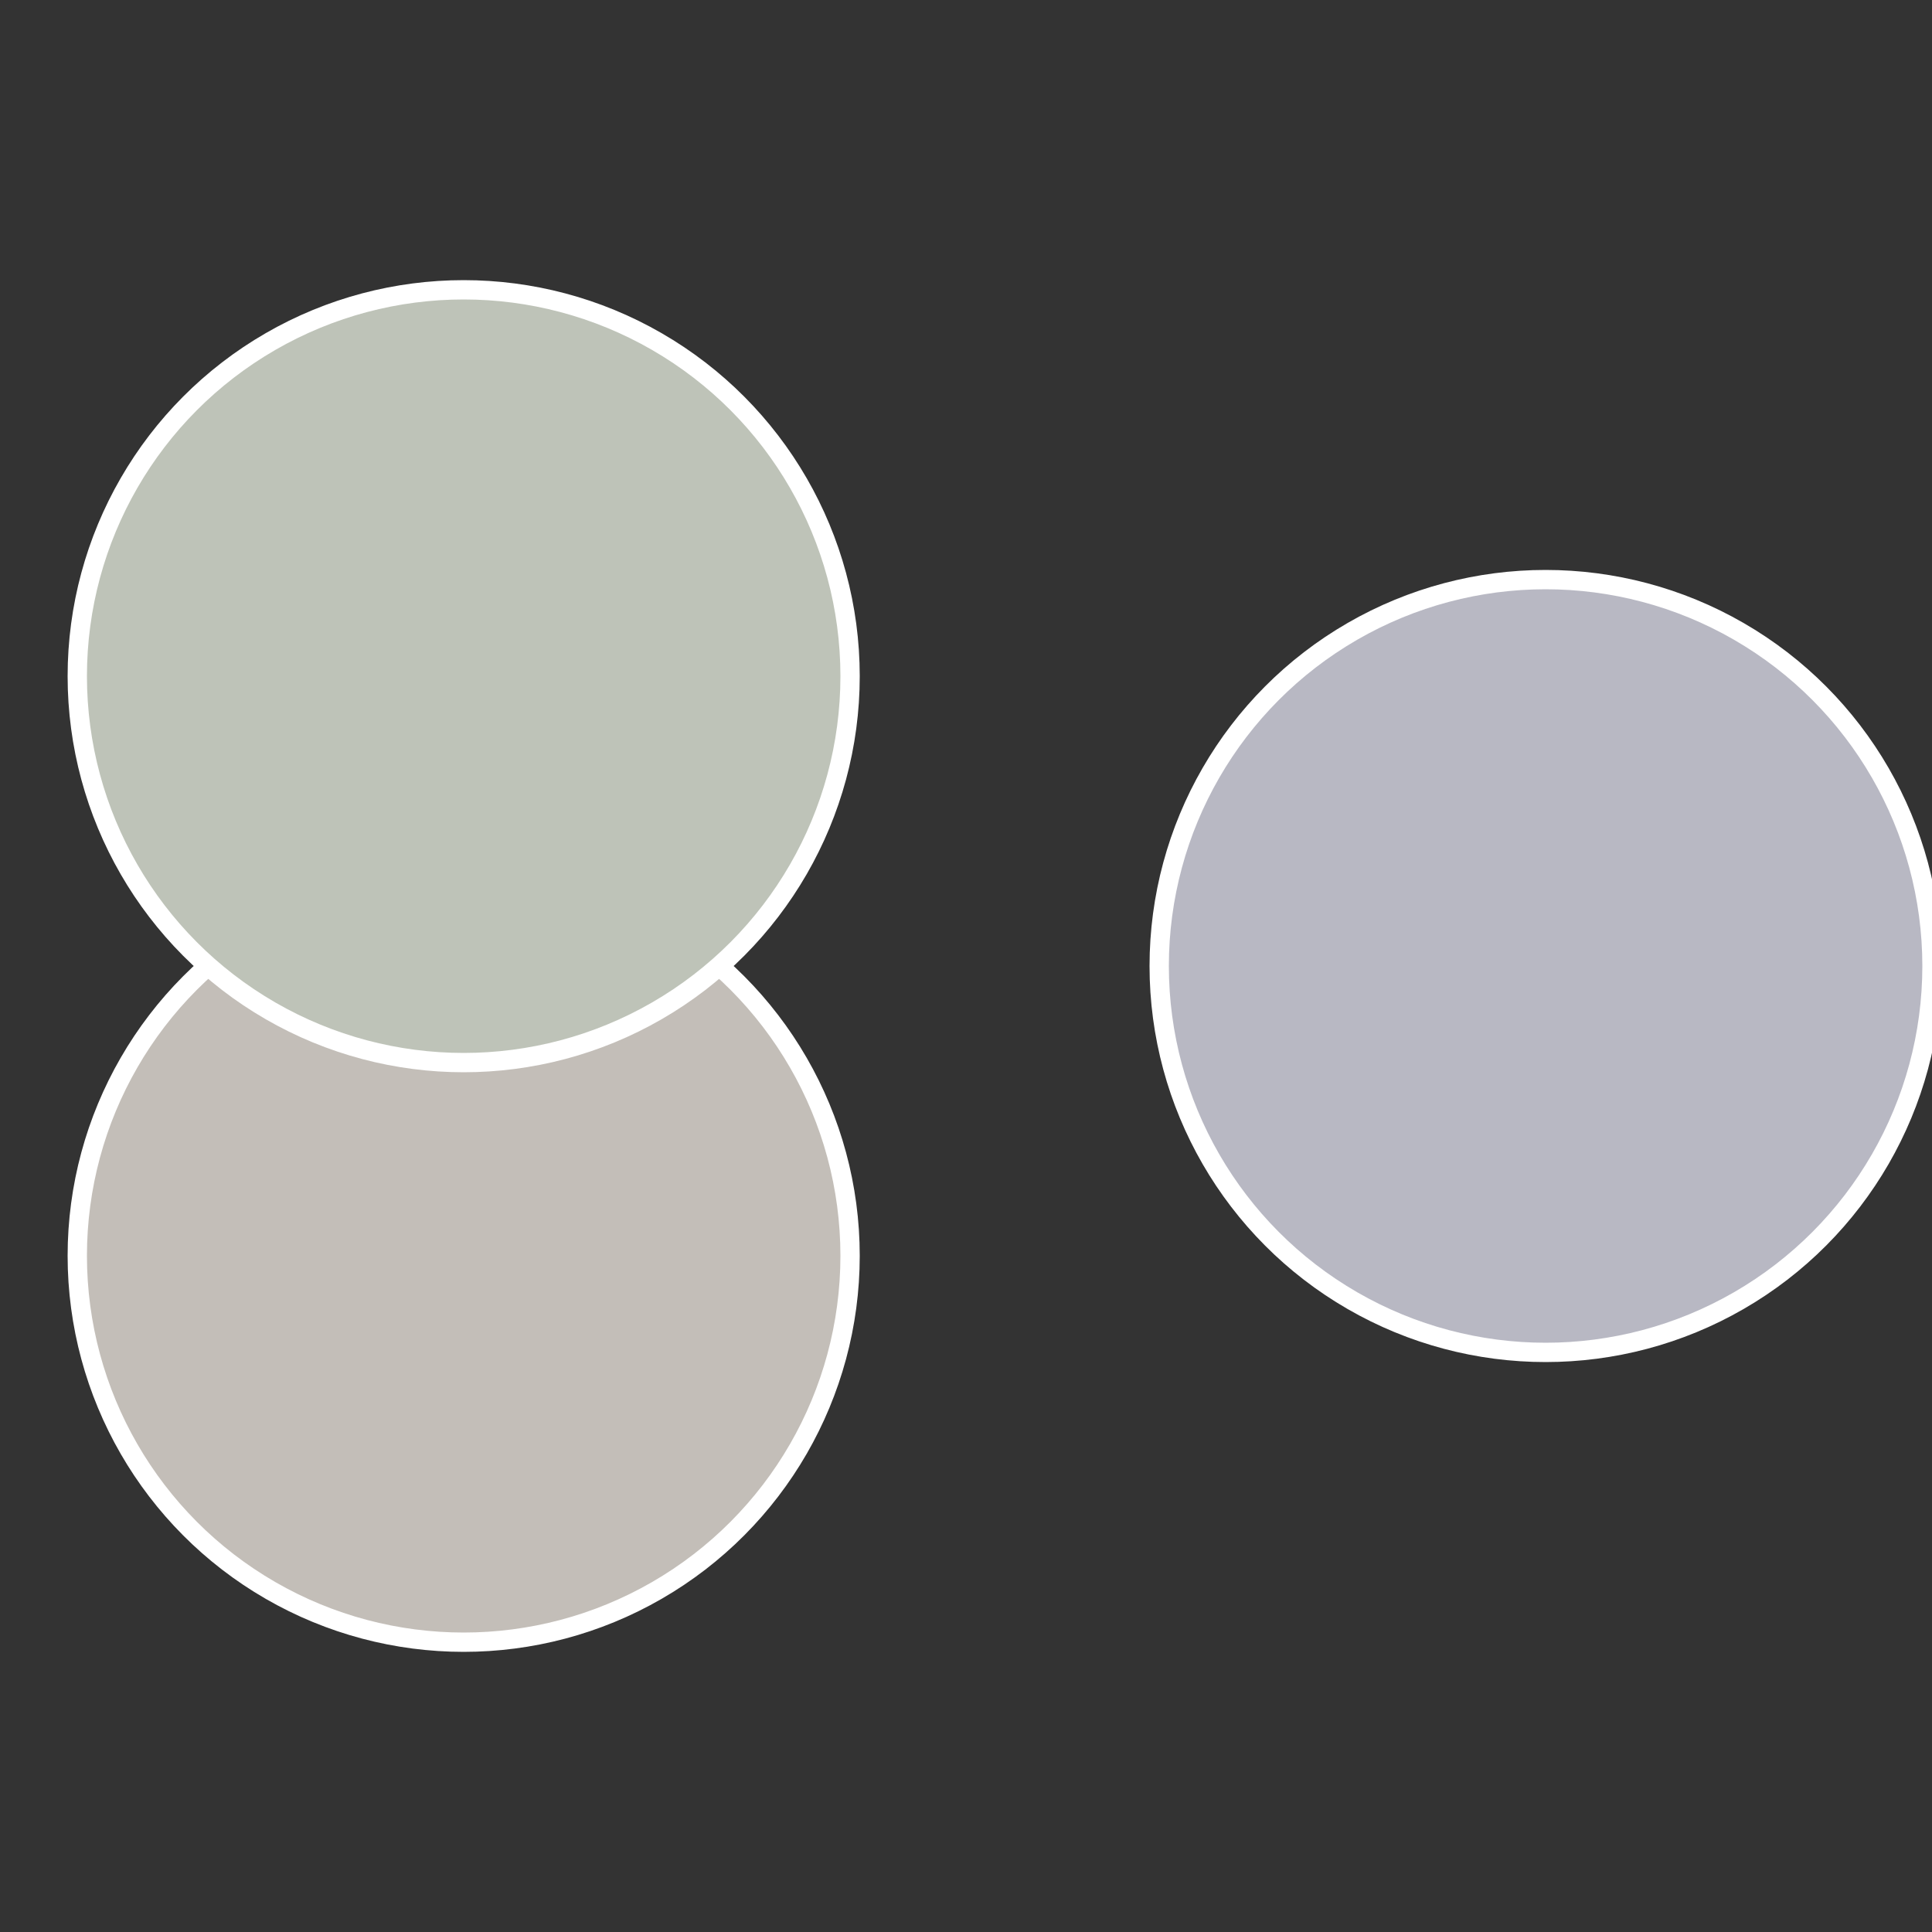 <?xml version="1.0" standalone="no"?>
<svg width="500" height="500" viewBox="-1 -1 2 2" xmlns="http://www.w3.org/2000/svg">
 
                <rect x="-1" y="-1" width="2" height="2" fill="#333333" stroke="none"/>
 
                <circle cx="0.6" cy="0" r="0.4" fill="#b8b8c3" stroke="#fff" stroke-width="1%" />
             
                <circle cx="-0.52" cy="0.3" r="0.4" fill="#c3beb8" stroke="#fff" stroke-width="1%" />
             
                <circle cx="-0.52" cy="-0.3" r="0.4" fill="#bec3b8" stroke="#fff" stroke-width="1%" />
            </svg>
